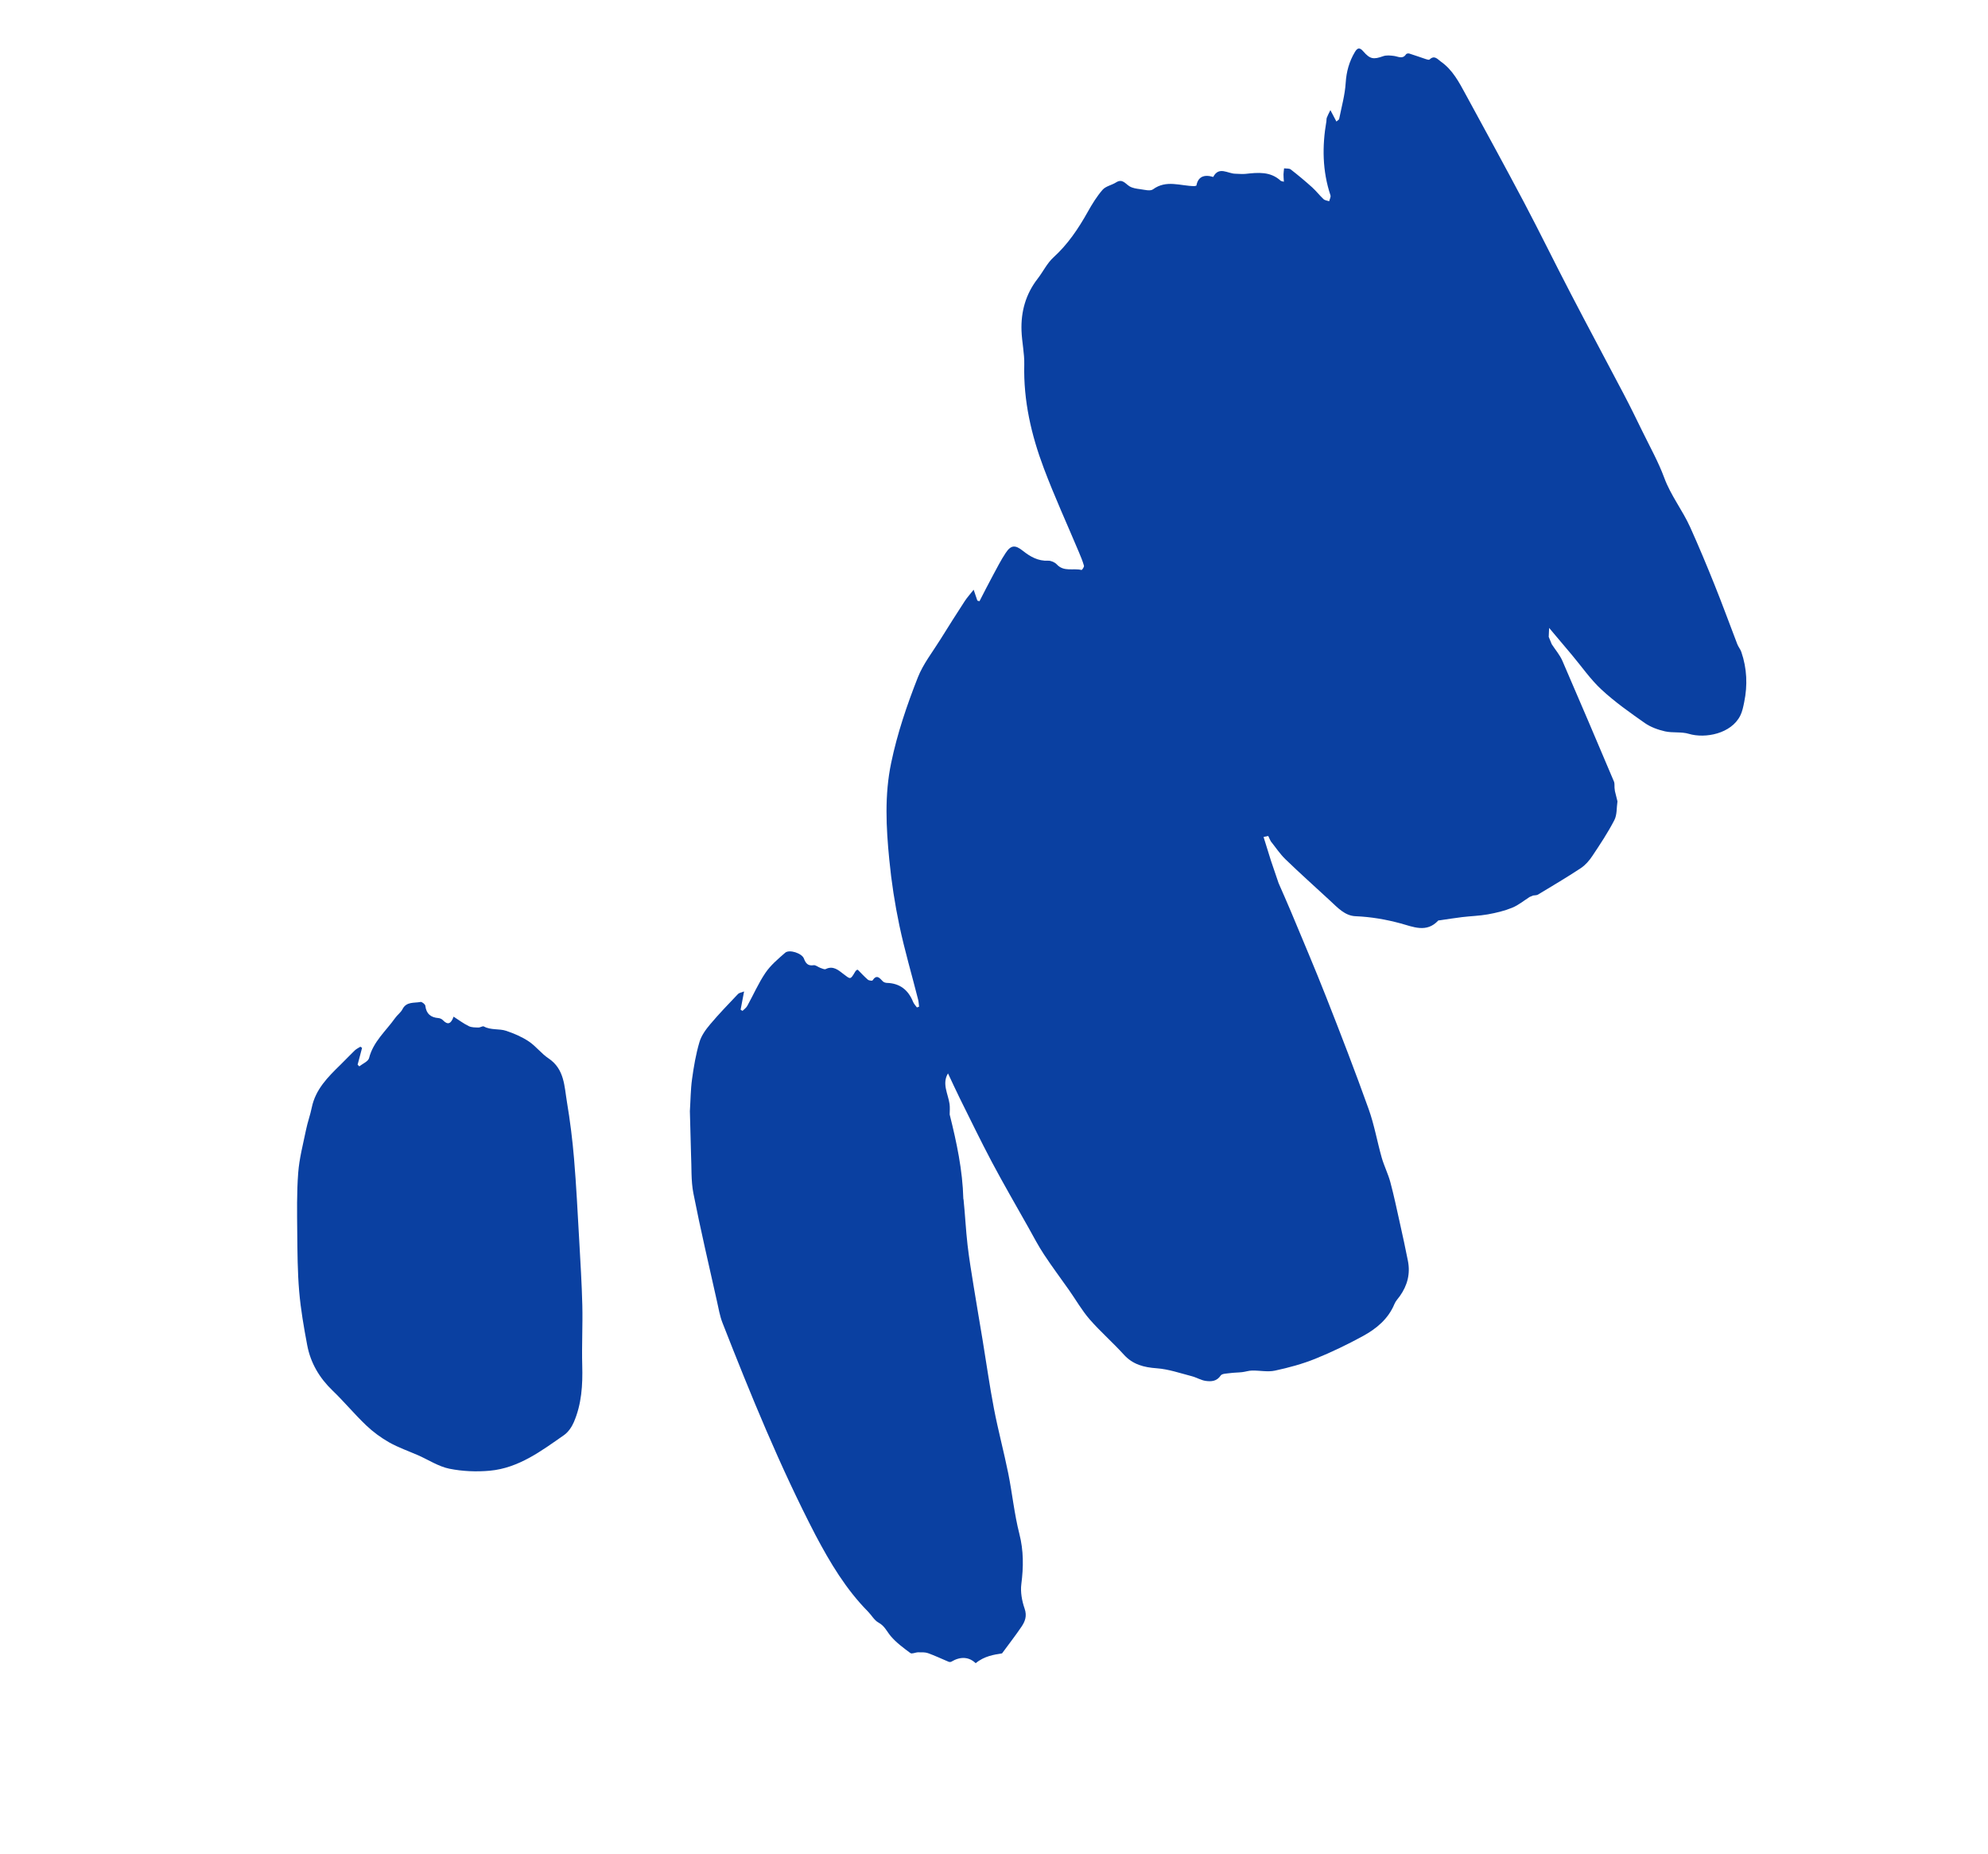 <svg width="266" height="248" viewBox="0 0 266 248" fill="none" xmlns="http://www.w3.org/2000/svg">
<path d="M116.148 215.595C116.63 216.087 116.992 216.769 117.565 217.074C118.36 217.503 118.658 218.242 119.176 218.862C119.916 219.739 120.879 220.447 121.811 221.136C122.015 221.29 122.491 221.043 122.836 221.038C123.278 221.041 123.753 221.007 124.165 221.148C125.096 221.483 125.993 221.91 126.903 222.292C127.018 222.34 127.197 222.355 127.29 222.293C128.509 221.565 129.655 221.631 130.547 222.494C131.723 221.523 133.039 221.347 134.076 221.181C135.018 219.902 135.873 218.8 136.654 217.649C137.155 216.918 137.443 216.186 137.094 215.184C136.736 214.16 136.523 212.968 136.657 211.913C136.951 209.633 136.972 207.439 136.389 205.174C135.718 202.534 135.446 199.788 134.91 197.11C134.322 194.207 133.548 191.332 132.991 188.426C132.407 185.396 131.983 182.333 131.479 179.286C131.087 176.888 130.665 174.495 130.283 172.101C129.987 170.256 129.676 168.41 129.461 166.548C129.229 164.528 129.136 162.499 128.927 160.477C128.92 160.44 128.903 160.399 128.897 160.363C128.799 156.545 127.999 152.805 127.07 149.094C127.078 148.625 127.113 148.146 127.054 147.688C126.853 146.31 126.012 144.969 126.844 143.592C127.358 144.671 127.873 145.812 128.429 146.936C129.845 149.781 131.229 152.646 132.716 155.454C134.284 158.402 135.964 161.298 137.604 164.21C138.281 165.42 138.923 166.66 139.69 167.817C140.754 169.439 141.922 170.987 143.035 172.574C143.956 173.882 144.755 175.295 145.8 176.499C147.236 178.144 148.898 179.587 150.362 181.205C151.583 182.551 153.046 182.915 154.783 183.042C156.358 183.157 157.909 183.699 159.457 184.099C160.09 184.262 160.683 184.638 161.319 184.729C162.055 184.834 162.799 184.802 163.331 184.012C163.506 183.744 164.132 183.752 164.557 183.691C165.094 183.616 165.648 183.622 166.19 183.56C166.644 183.512 167.09 183.347 167.546 183.345C168.564 183.329 169.627 183.562 170.591 183.355C172.427 182.962 174.267 182.464 176.002 181.764C178.177 180.886 180.306 179.854 182.367 178.731C184.175 177.741 185.754 176.441 186.584 174.435C186.743 174.047 187.061 173.722 187.308 173.377C188.313 171.962 188.723 170.4 188.385 168.683C188.051 166.996 187.69 165.319 187.313 163.641C186.902 161.803 186.519 159.954 186.029 158.133C185.73 157.023 185.2 155.982 184.882 154.88C184.268 152.714 183.884 150.471 183.125 148.356C181.324 143.324 179.398 138.335 177.438 133.359C175.934 129.533 174.314 125.753 172.736 121.956C172.205 120.68 171.631 119.413 171.08 118.144C170.74 117.145 170.4 116.146 170.06 115.148C169.731 114.097 169.408 113.044 169.068 111.966C169.265 111.927 169.482 111.878 169.692 111.833C169.368 111.538 169.037 111.245 168.711 110.943C169.035 111.238 169.365 111.531 169.692 111.833C169.724 111.891 169.748 111.952 169.782 112.018C169.807 112.079 169.841 112.144 169.866 112.205C169.919 112.317 169.982 112.434 170.035 112.547C170.563 112.996 171.091 113.446 171.623 113.886C172.444 114.572 173.269 115.249 174.087 115.929C173.269 115.249 172.441 114.566 171.623 113.886C171.091 113.446 170.563 112.996 170.035 112.547C170.683 113.35 171.261 114.237 171.998 114.95C173.949 116.837 175.978 118.645 177.966 120.485C178.971 121.413 179.949 122.51 181.374 122.566C183.443 122.654 185.423 122.991 187.423 123.533C189.069 123.981 190.884 124.827 192.431 123.154C192.47 123.114 192.555 123.128 192.621 123.117C193.633 122.969 194.64 122.807 195.646 122.685C196.789 122.548 197.952 122.52 199.076 122.319C200.178 122.119 201.294 121.858 202.322 121.436C203.162 121.097 203.893 120.486 204.67 119.991C204.65 120 204.637 120.005 204.616 120.013C204.637 120.005 204.65 120 204.67 119.991C204.826 119.928 204.979 119.859 205.135 119.796C205.348 119.757 205.602 119.781 205.781 119.677C207.701 118.517 209.631 117.383 211.497 116.149C212.114 115.743 212.648 115.133 213.058 114.51C214.105 112.943 215.149 111.371 216.007 109.707C216.379 108.989 216.295 108.037 216.421 107.198C216.307 106.739 216.195 106.287 216.081 105.828C215.962 106.002 215.834 106.172 215.737 106.361C215.827 106.175 215.965 106.009 216.081 105.828C216.06 105.679 216.049 105.533 216.028 105.384C216.004 105.11 216.058 104.812 215.959 104.568C213.672 99.172 211.385 93.776 209.051 88.399C208.707 87.607 208.107 86.919 207.628 86.181C207.727 86.583 207.816 86.981 207.915 87.382C207.816 86.981 207.727 86.583 207.628 86.181C207.496 85.855 207.356 85.526 207.224 85.2C207.241 84.831 207.253 84.471 207.275 83.996C208.32 85.239 209.314 86.416 210.312 87.599C211.627 89.159 212.801 90.878 214.285 92.251C216.071 93.905 218.086 95.325 220.085 96.727C220.865 97.272 221.85 97.624 222.787 97.838C223.818 98.069 224.966 97.866 225.962 98.166C228.159 98.826 231.642 98.162 232.857 95.724C233.131 95.172 233.254 94.539 233.378 93.928C233.844 91.666 233.749 89.417 232.996 87.22C232.872 86.852 232.592 86.531 232.451 86.162C231.436 83.527 230.474 80.87 229.421 78.258C228.385 75.67 227.305 73.092 226.164 70.555C225.14 68.271 223.553 66.292 222.676 63.901C221.888 61.773 220.766 59.773 219.766 57.723C218.946 56.042 218.123 54.355 217.252 52.703C214.899 48.217 212.491 43.753 210.156 39.252C208.058 35.224 206.066 31.145 203.95 27.131C201.387 22.281 198.742 17.463 196.12 12.644C195.234 11.014 194.374 9.349 192.802 8.248C192.361 7.936 191.939 7.318 191.277 7.964C191.203 8.033 190.962 7.964 190.809 7.916C190.064 7.672 189.322 7.396 188.567 7.164C188.439 7.121 188.189 7.166 188.133 7.26C187.673 7.958 187.105 7.564 186.537 7.486C186.054 7.42 185.511 7.363 185.069 7.518C183.786 7.972 183.321 7.931 182.4 6.859C181.91 6.291 181.612 6.412 181.279 6.972C180.528 8.237 180.153 9.572 180.058 11.077C179.958 12.703 179.502 14.307 179.182 15.919C179.165 16.013 179.012 16.082 178.814 16.257C178.544 15.743 178.316 15.314 178.009 14.728C177.777 15.208 177.635 15.463 177.534 15.74C177.476 15.889 177.498 16.062 177.476 16.221C176.894 19.564 176.934 22.868 178.018 26.122C178.092 26.345 177.91 26.655 177.846 26.926C177.588 26.833 177.271 26.81 177.092 26.638C176.561 26.142 176.11 25.552 175.575 25.065C174.648 24.232 173.695 23.433 172.71 22.671C172.5 22.503 172.115 22.564 171.813 22.52C171.788 22.79 171.745 23.053 171.736 23.324C171.734 23.633 171.762 23.937 171.788 24.313C171.545 24.238 171.427 24.238 171.365 24.184C169.985 22.91 168.326 23.075 166.658 23.259C166.212 23.305 165.747 23.247 165.295 23.241C164.266 23.23 163.103 22.2 162.332 23.671C161.048 23.281 160.284 23.692 160.082 24.831C159.988 24.853 159.896 24.898 159.801 24.897C157.952 24.885 156.071 24.011 154.277 25.327C153.9 25.605 153.131 25.379 152.55 25.305C152.06 25.243 151.525 25.167 151.125 24.918C150.554 24.557 150.173 23.866 149.326 24.405C148.749 24.772 147.959 24.902 147.537 25.379C146.76 26.268 146.123 27.306 145.542 28.346C144.287 30.587 142.883 32.676 140.959 34.43C140.099 35.211 139.566 36.349 138.834 37.291C137.244 39.344 136.59 41.69 136.681 44.241C136.734 45.758 137.088 47.28 137.049 48.786C136.933 53.597 137.986 58.181 139.661 62.625C141.089 66.419 142.781 70.107 144.351 73.843C144.602 74.444 144.862 75.049 145.037 75.68C145.084 75.835 144.777 76.267 144.707 76.248C143.613 75.979 142.355 76.534 141.405 75.505C141.139 75.218 140.632 74.996 140.251 75.008C138.891 75.076 137.829 74.455 136.842 73.67C135.849 72.887 135.282 72.887 134.566 73.965C133.928 74.924 133.406 75.955 132.856 76.974C132.237 78.115 131.655 79.272 131.058 80.428C130.961 80.404 130.869 80.37 130.772 80.346C130.627 79.908 130.478 79.479 130.279 78.889C129.815 79.478 129.41 79.918 129.088 80.41C127.989 82.1 126.905 83.808 125.839 85.523C124.793 87.207 123.524 88.808 122.807 90.627C121.347 94.332 120.06 98.117 119.245 102.035C118.34 106.336 118.563 110.679 118.989 114.996C119.276 117.956 119.729 120.913 120.342 123.821C121.046 127.149 122.014 130.427 122.851 133.734C122.926 134.035 122.936 134.354 122.977 134.669C122.879 134.701 122.781 134.732 122.686 134.77C122.509 134.526 122.282 134.295 122.172 134.023C121.532 132.436 120.413 131.538 118.666 131.486C118.483 131.481 118.247 131.403 118.125 131.278C117.692 130.829 117.312 130.297 116.745 131.157C116.696 131.231 116.264 131.177 116.12 131.054C115.648 130.645 115.223 130.177 114.773 129.727C114.73 129.737 114.654 129.744 114.605 129.779C114.528 129.842 114.466 129.922 114.413 130.007C113.772 131.094 113.807 131.024 112.827 130.276C112.188 129.784 111.472 129.142 110.481 129.637C110.31 129.721 109.999 129.555 109.763 129.477C109.45 129.366 109.136 129.075 108.863 129.122C108.086 129.246 107.799 128.849 107.564 128.226C107.305 127.526 105.612 126.962 105.054 127.456C104.11 128.278 103.122 129.111 102.423 130.134C101.479 131.525 100.803 133.091 99.982 134.574C99.841 134.828 99.563 135.019 99.349 135.231C99.265 135.179 99.181 135.126 99.096 135.073C99.242 134.32 99.385 133.561 99.561 132.63C99.181 132.783 98.894 132.812 98.746 132.974C97.496 134.291 96.227 135.599 95.054 136.988C94.445 137.707 93.841 138.534 93.584 139.419C93.111 141.021 92.826 142.698 92.598 144.36C92.403 145.772 92.4 147.209 92.308 148.642C92.507 148.412 92.701 148.191 92.9 147.961C92.878 147.008 92.894 146.071 92.998 145.137C92.894 146.071 92.881 147.015 92.9 147.961C92.701 148.191 92.507 148.412 92.308 148.642C92.358 150.562 92.411 152.473 92.461 154.394C92.551 156.14 92.444 157.927 92.777 159.63C93.725 164.462 94.859 169.266 95.93 174.071C96.145 175.034 96.311 176.032 96.665 176.946C100.442 186.584 104.346 196.163 109.122 205.366C111.082 209.072 113.193 212.606 116.148 215.595Z" fill="#0A40A1"/>
<path d="M44.493 186.017C46.054 187.516 47.436 189.195 49.002 190.684C49.922 191.561 50.976 192.331 52.078 192.958C53.307 193.649 54.668 194.119 55.97 194.689C57.351 195.303 58.676 196.178 60.121 196.475C61.88 196.83 63.757 196.908 65.551 196.743C69.404 196.384 72.433 194.097 75.474 191.975C76.035 191.58 76.497 190.903 76.778 190.254C77.824 187.833 77.978 185.275 77.905 182.662C77.831 179.974 77.98 177.287 77.916 174.602C77.844 171.691 77.66 168.786 77.499 165.88C77.287 162.243 77.115 158.607 76.807 154.979C76.593 152.454 76.28 149.931 75.86 147.428C75.504 145.312 75.535 143.017 73.395 141.584C72.433 140.946 71.71 139.951 70.748 139.313C69.835 138.701 68.781 138.253 67.736 137.901C66.787 137.579 65.696 137.836 64.743 137.316C64.576 137.223 64.26 137.465 64.012 137.458C63.577 137.442 63.101 137.458 62.727 137.272C62.052 136.947 61.446 136.487 60.691 136.003C60.352 136.966 59.916 137.158 59.267 136.478C59.12 136.323 58.874 136.207 58.662 136.193C57.624 136.107 57.038 135.623 56.911 134.549C56.89 134.343 56.452 133.999 56.268 134.035C55.419 134.209 54.388 133.951 53.85 135.01C53.624 135.454 53.162 135.77 52.87 136.187C51.641 137.923 49.944 139.335 49.381 141.546C49.264 141.998 48.524 142.289 48.074 142.654C47.998 142.578 47.928 142.499 47.851 142.423C48.048 141.677 48.242 140.925 48.446 140.177C48.37 140.123 48.291 140.078 48.216 140.024C47.967 140.186 47.689 140.313 47.472 140.516C46.826 141.136 46.212 141.797 45.569 142.424C43.882 144.07 42.218 145.714 41.714 148.168C41.513 149.168 41.152 150.133 40.95 151.134C40.557 153.046 40.046 154.967 39.9 156.902C39.697 159.55 39.747 162.217 39.772 164.88C39.797 167.504 39.811 170.14 40.031 172.755C40.238 175.167 40.657 177.571 41.106 179.956C41.556 182.324 42.73 184.324 44.493 186.017Z" fill="#0A40A1"/>
</svg>
